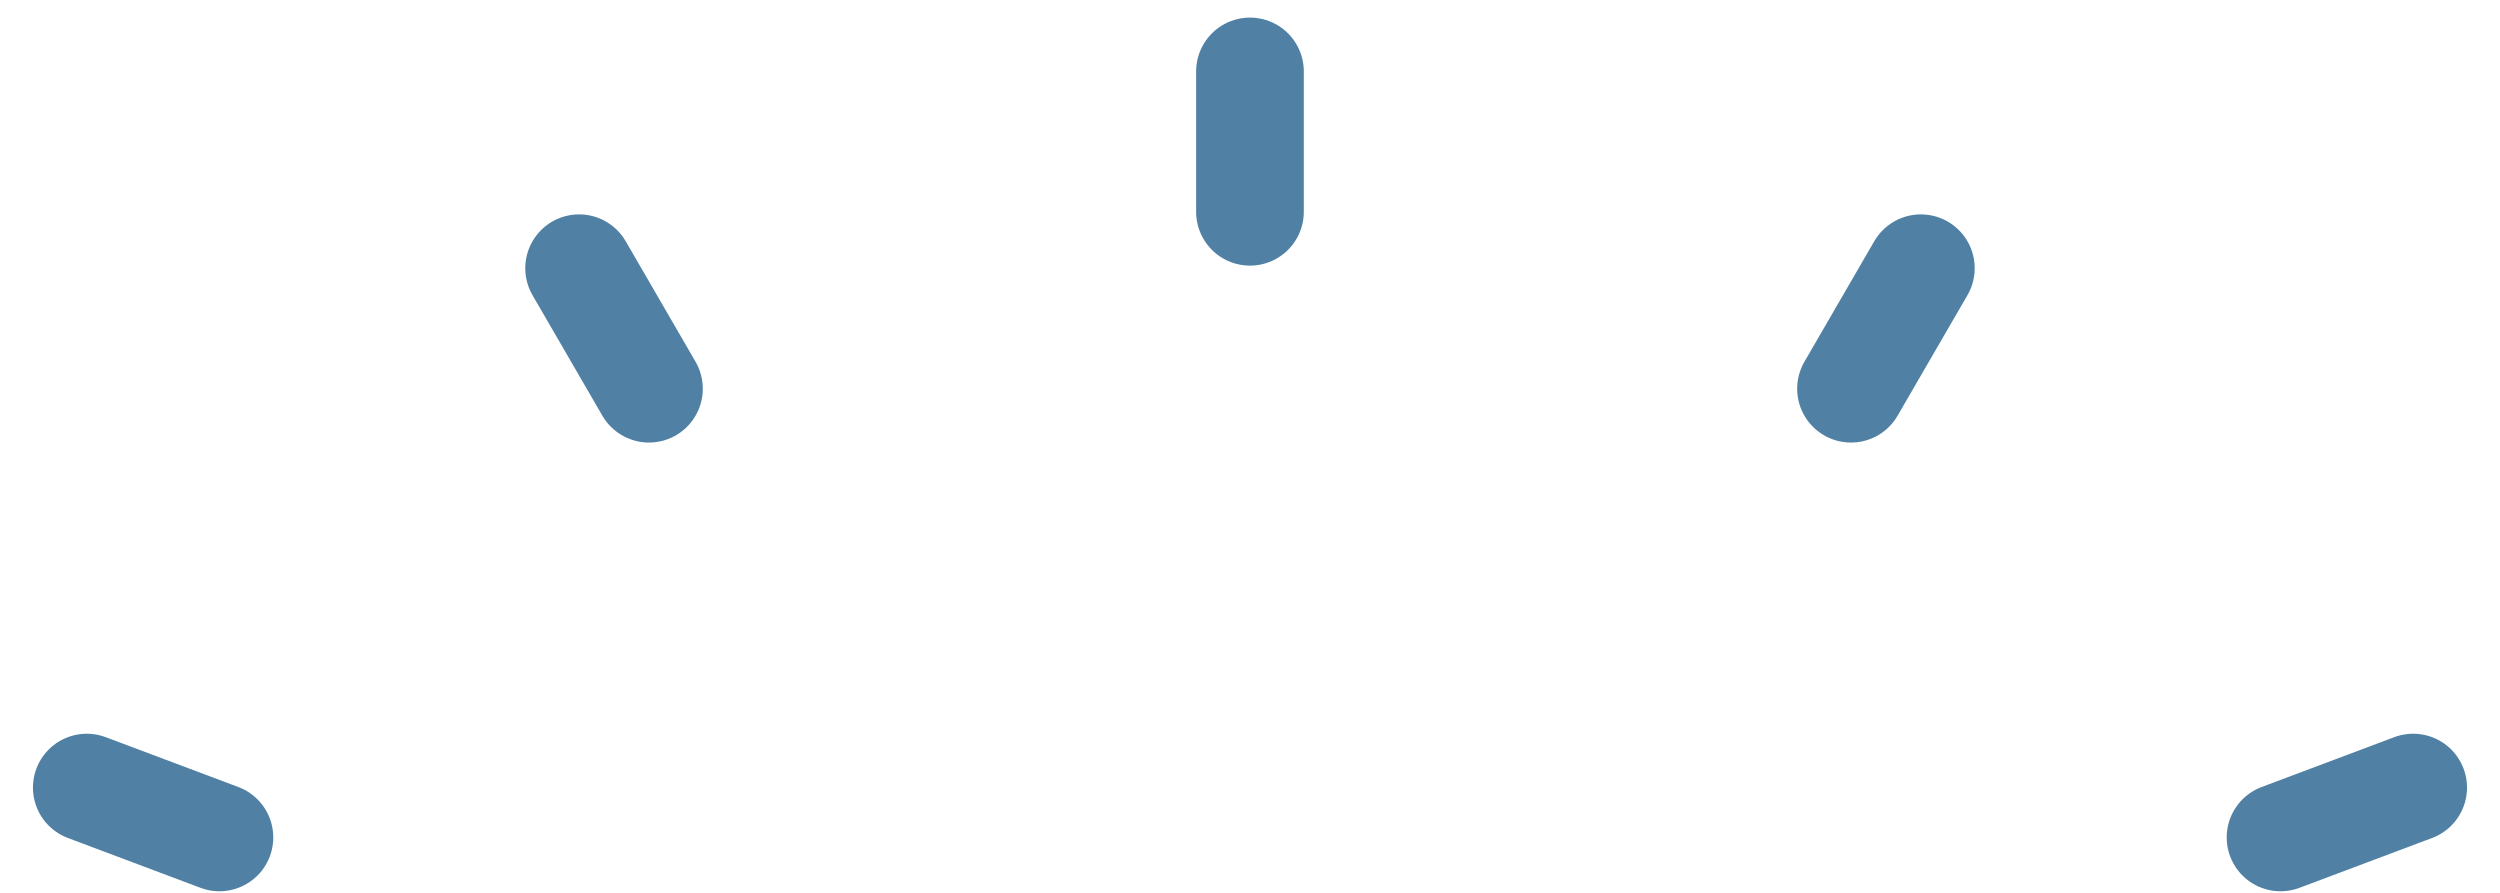 <svg width="70" height="25" viewBox="0 0 70 25" fill="none" xmlns="http://www.w3.org/2000/svg"><path d="M34.999 2v3.93M16.215 7.51l1.956 3.374M53.784 7.51l-1.956 3.374M2.43 22.052l3.714 1.396m61.425-1.396l-3.714 1.396" stroke="#5081A5" stroke-width="3.015" stroke-linecap="round" stroke-linejoin="round"/></svg>